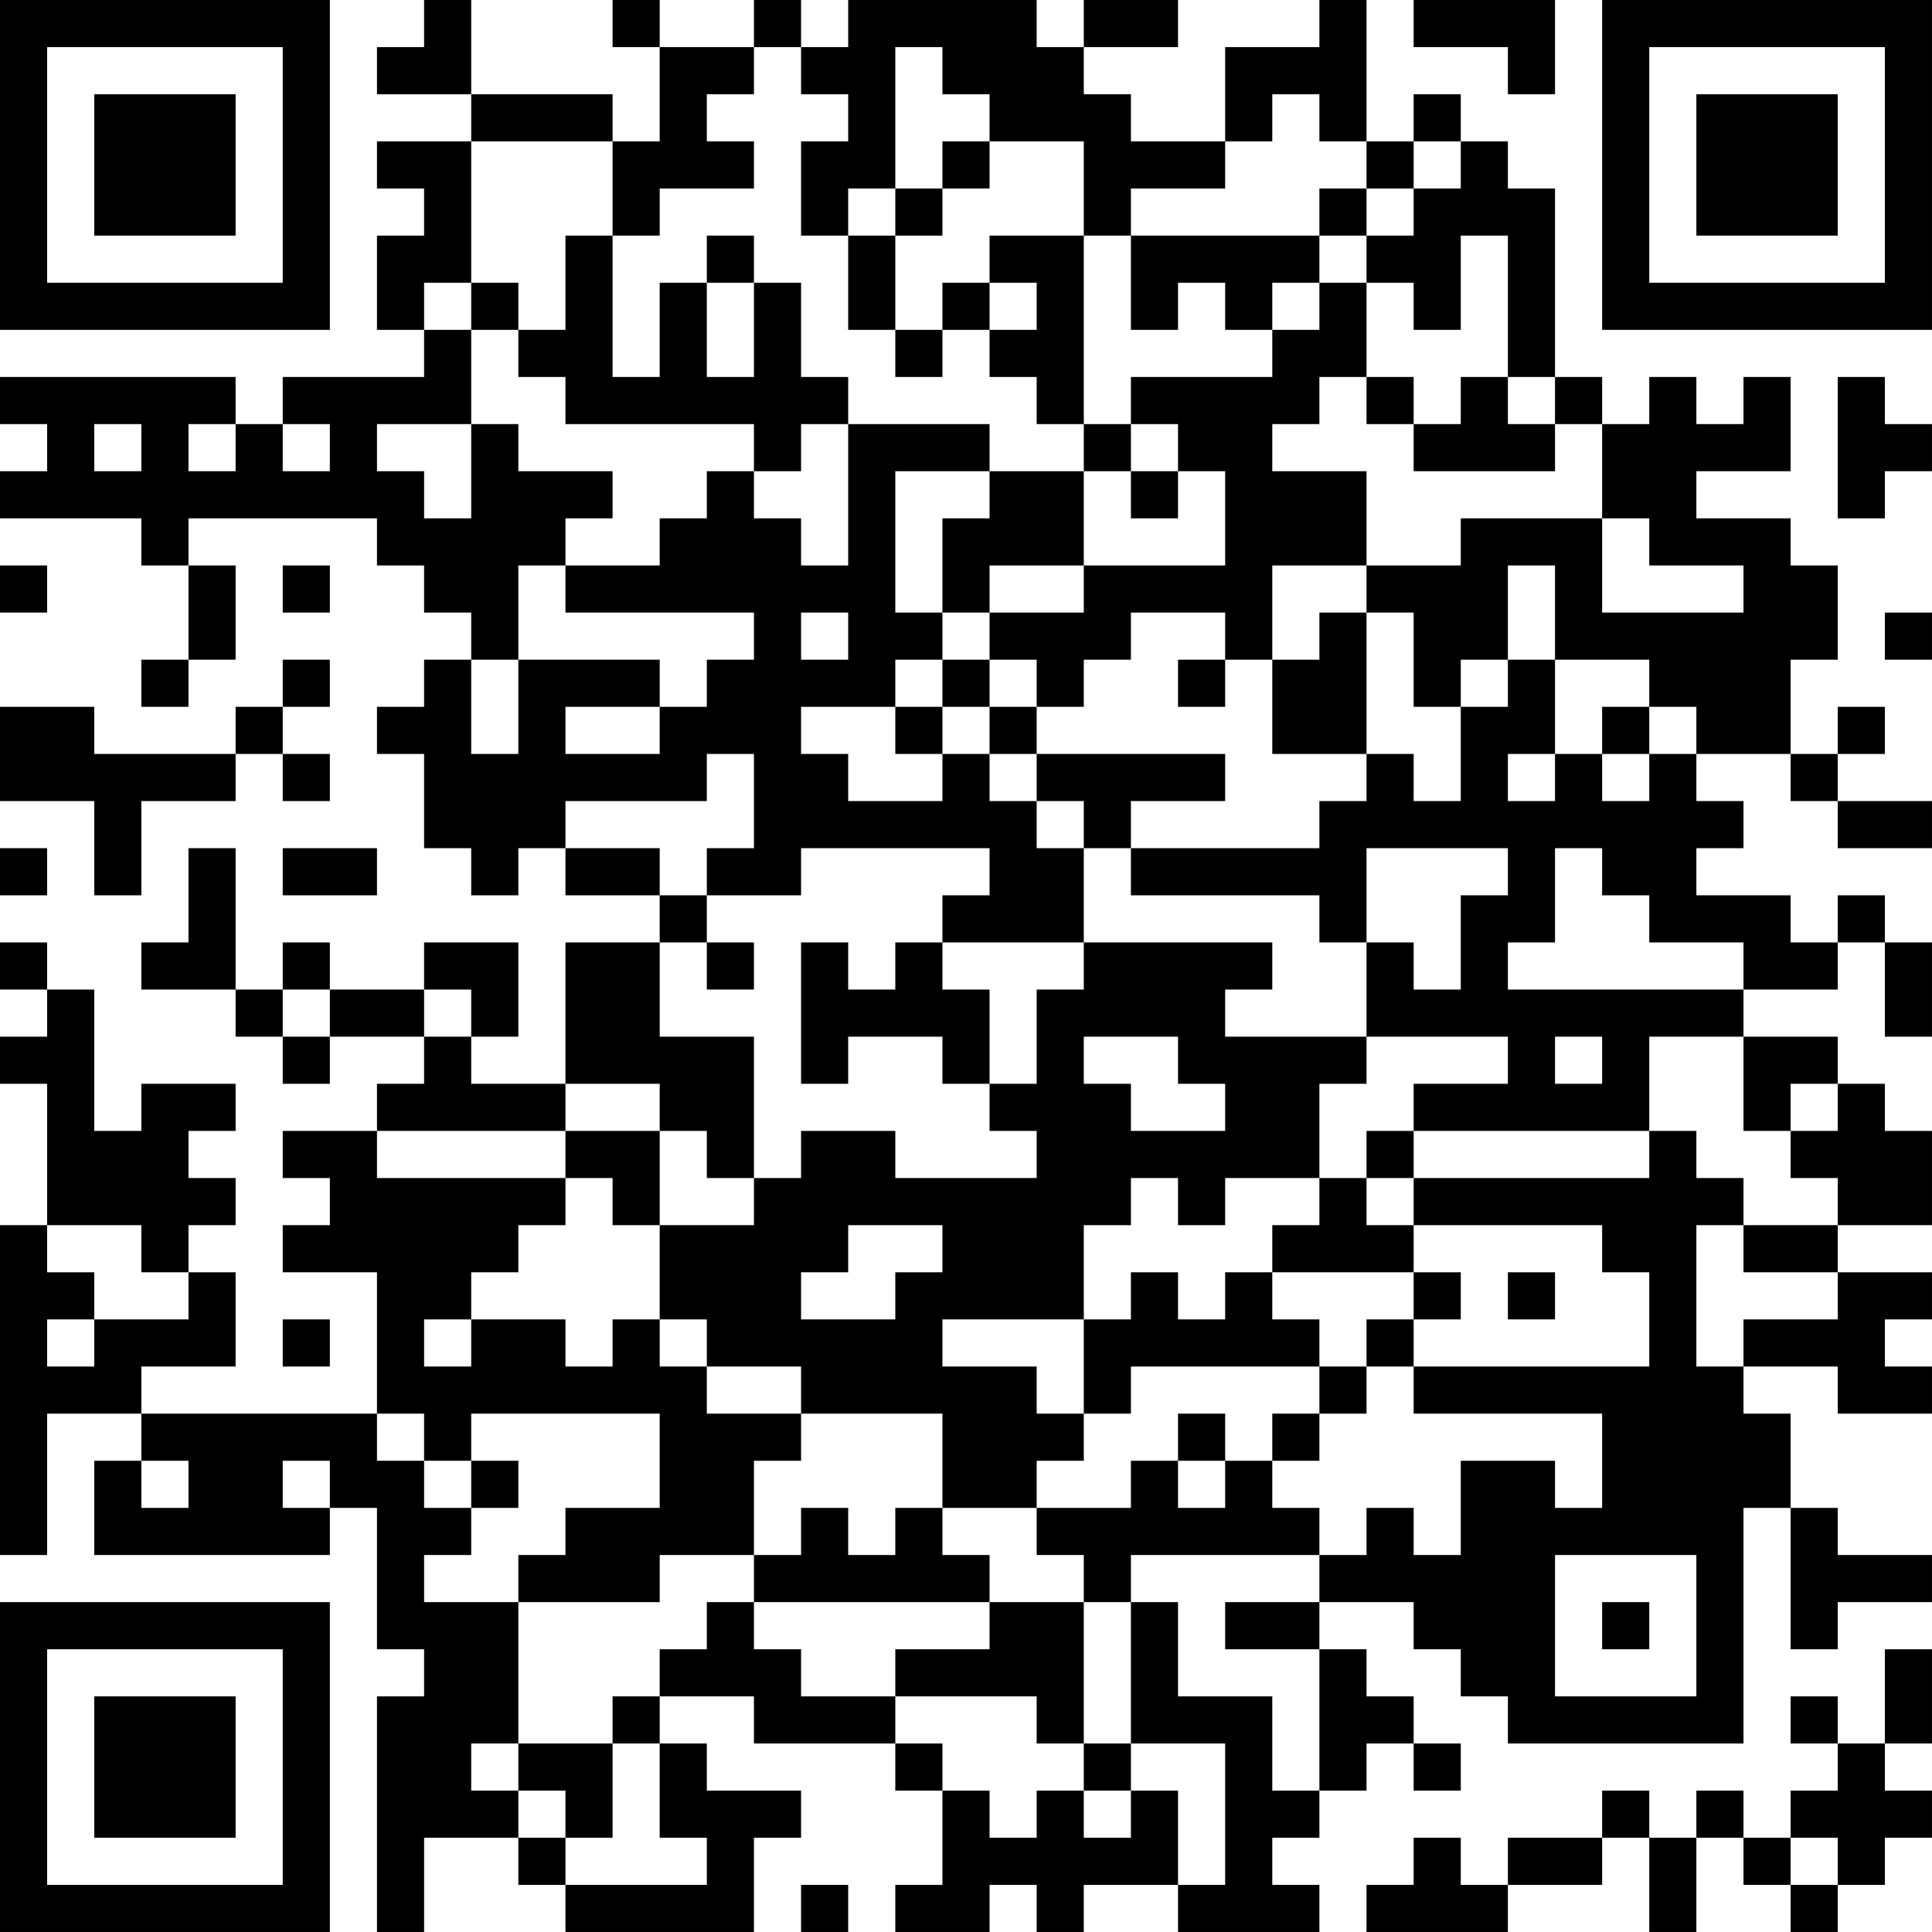 <?xml version="1.0" encoding="UTF-8"?>
<svg xmlns="http://www.w3.org/2000/svg" version="1.1" width="400" height="400" viewBox="0 0 400 400"><rect x="0" y="0" width="400" height="400" fill="#ffffff"/><g transform="scale(9.756)"><g transform="translate(0,0)"><path fill-rule="evenodd" d="M9 0L9 1L8 1L8 2L10 2L10 3L8 3L8 4L9 4L9 5L8 5L8 7L9 7L9 8L6 8L6 9L5 9L5 8L0 8L0 9L1 9L1 10L0 10L0 11L3 11L3 12L4 12L4 14L3 14L3 15L4 15L4 14L5 14L5 12L4 12L4 11L8 11L8 12L9 12L9 13L10 13L10 14L9 14L9 15L8 15L8 16L9 16L9 18L10 18L10 19L11 19L11 18L12 18L12 19L14 19L14 20L12 20L12 23L10 23L10 22L11 22L11 20L9 20L9 21L7 21L7 20L6 20L6 21L5 21L5 18L4 18L4 20L3 20L3 21L5 21L5 22L6 22L6 23L7 23L7 22L9 22L9 23L8 23L8 24L6 24L6 25L7 25L7 26L6 26L6 27L8 27L8 30L3 30L3 29L5 29L5 27L4 27L4 26L5 26L5 25L4 25L4 24L5 24L5 23L3 23L3 24L2 24L2 21L1 21L1 20L0 20L0 21L1 21L1 22L0 22L0 23L1 23L1 26L0 26L0 33L1 33L1 30L3 30L3 31L2 31L2 33L7 33L7 32L8 32L8 35L9 35L9 36L8 36L8 41L9 41L9 39L11 39L11 40L12 40L12 41L16 41L16 39L17 39L17 38L15 38L15 37L14 37L14 36L16 36L16 37L19 37L19 38L20 38L20 40L19 40L19 41L21 41L21 40L22 40L22 41L23 41L23 40L25 40L25 41L28 41L28 40L27 40L27 39L28 39L28 38L29 38L29 37L30 37L30 38L31 38L31 37L30 37L30 36L29 36L29 35L28 35L28 34L30 34L30 35L31 35L31 36L32 36L32 37L37 37L37 32L38 32L38 35L39 35L39 34L41 34L41 33L39 33L39 32L38 32L38 30L37 30L37 29L39 29L39 30L41 30L41 29L40 29L40 28L41 28L41 27L39 27L39 26L41 26L41 24L40 24L40 23L39 23L39 22L37 22L37 21L39 21L39 20L40 20L40 22L41 22L41 20L40 20L40 19L39 19L39 20L38 20L38 19L36 19L36 18L37 18L37 17L36 17L36 16L38 16L38 17L39 17L39 18L41 18L41 17L39 17L39 16L40 16L40 15L39 15L39 16L38 16L38 14L39 14L39 12L38 12L38 11L36 11L36 10L38 10L38 8L37 8L37 9L36 9L36 8L35 8L35 9L34 9L34 8L33 8L33 4L32 4L32 3L31 3L31 2L30 2L30 3L29 3L29 0L28 0L28 1L26 1L26 3L24 3L24 2L23 2L23 1L25 1L25 0L23 0L23 1L22 1L22 0L18 0L18 1L17 1L17 0L16 0L16 1L14 1L14 0L13 0L13 1L14 1L14 3L13 3L13 2L10 2L10 0ZM30 0L30 1L32 1L32 2L33 2L33 0ZM16 1L16 2L15 2L15 3L16 3L16 4L14 4L14 5L13 5L13 3L10 3L10 6L9 6L9 7L10 7L10 9L8 9L8 10L9 10L9 11L10 11L10 9L11 9L11 10L13 10L13 11L12 11L12 12L11 12L11 14L10 14L10 16L11 16L11 14L14 14L14 15L12 15L12 16L14 16L14 15L15 15L15 14L16 14L16 13L12 13L12 12L14 12L14 11L15 11L15 10L16 10L16 11L17 11L17 12L18 12L18 9L21 9L21 10L19 10L19 13L20 13L20 14L19 14L19 15L17 15L17 16L18 16L18 17L20 17L20 16L21 16L21 17L22 17L22 18L23 18L23 20L20 20L20 19L21 19L21 18L17 18L17 19L15 19L15 18L16 18L16 16L15 16L15 17L12 17L12 18L14 18L14 19L15 19L15 20L14 20L14 22L16 22L16 25L15 25L15 24L14 24L14 23L12 23L12 24L8 24L8 25L12 25L12 26L11 26L11 27L10 27L10 28L9 28L9 29L10 29L10 28L12 28L12 29L13 29L13 28L14 28L14 29L15 29L15 30L17 30L17 31L16 31L16 33L14 33L14 34L11 34L11 33L12 33L12 32L14 32L14 30L10 30L10 31L9 31L9 30L8 30L8 31L9 31L9 32L10 32L10 33L9 33L9 34L11 34L11 37L10 37L10 38L11 38L11 39L12 39L12 40L15 40L15 39L14 39L14 37L13 37L13 36L14 36L14 35L15 35L15 34L16 34L16 35L17 35L17 36L19 36L19 37L20 37L20 38L21 38L21 39L22 39L22 38L23 38L23 39L24 39L24 38L25 38L25 40L26 40L26 37L24 37L24 34L25 34L25 36L27 36L27 38L28 38L28 35L26 35L26 34L28 34L28 33L29 33L29 32L30 32L30 33L31 33L31 31L33 31L33 32L34 32L34 30L30 30L30 29L35 29L35 27L34 27L34 26L30 26L30 25L35 25L35 24L36 24L36 25L37 25L37 26L36 26L36 29L37 29L37 28L39 28L39 27L37 27L37 26L39 26L39 25L38 25L38 24L39 24L39 23L38 23L38 24L37 24L37 22L35 22L35 24L30 24L30 23L32 23L32 22L29 22L29 20L30 20L30 21L31 21L31 19L32 19L32 18L29 18L29 20L28 20L28 19L24 19L24 18L28 18L28 17L29 17L29 16L30 16L30 17L31 17L31 15L32 15L32 14L33 14L33 16L32 16L32 17L33 17L33 16L34 16L34 17L35 17L35 16L36 16L36 15L35 15L35 14L33 14L33 12L32 12L32 14L31 14L31 15L30 15L30 13L29 13L29 12L31 12L31 11L34 11L34 13L37 13L37 12L35 12L35 11L34 11L34 9L33 9L33 8L32 8L32 5L31 5L31 7L30 7L30 6L29 6L29 5L30 5L30 4L31 4L31 3L30 3L30 4L29 4L29 3L28 3L28 2L27 2L27 3L26 3L26 4L24 4L24 5L23 5L23 3L21 3L21 2L20 2L20 1L19 1L19 4L18 4L18 5L17 5L17 3L18 3L18 2L17 2L17 1ZM20 3L20 4L19 4L19 5L18 5L18 7L19 7L19 8L20 8L20 7L21 7L21 8L22 8L22 9L23 9L23 10L21 10L21 11L20 11L20 13L21 13L21 14L20 14L20 15L19 15L19 16L20 16L20 15L21 15L21 16L22 16L22 17L23 17L23 18L24 18L24 17L26 17L26 16L22 16L22 15L23 15L23 14L24 14L24 13L26 13L26 14L25 14L25 15L26 15L26 14L27 14L27 16L29 16L29 13L28 13L28 14L27 14L27 12L29 12L29 10L27 10L27 9L28 9L28 8L29 8L29 9L30 9L30 10L33 10L33 9L32 9L32 8L31 8L31 9L30 9L30 8L29 8L29 6L28 6L28 5L29 5L29 4L28 4L28 5L24 5L24 7L25 7L25 6L26 6L26 7L27 7L27 8L24 8L24 9L23 9L23 5L21 5L21 6L20 6L20 7L19 7L19 5L20 5L20 4L21 4L21 3ZM12 5L12 7L11 7L11 6L10 6L10 7L11 7L11 8L12 8L12 9L16 9L16 10L17 10L17 9L18 9L18 8L17 8L17 6L16 6L16 5L15 5L15 6L14 6L14 8L13 8L13 5ZM15 6L15 8L16 8L16 6ZM21 6L21 7L22 7L22 6ZM27 6L27 7L28 7L28 6ZM39 8L39 11L40 11L40 10L41 10L41 9L40 9L40 8ZM2 9L2 10L3 10L3 9ZM4 9L4 10L5 10L5 9ZM6 9L6 10L7 10L7 9ZM24 9L24 10L23 10L23 12L21 12L21 13L23 13L23 12L26 12L26 10L25 10L25 9ZM24 10L24 11L25 11L25 10ZM0 12L0 13L1 13L1 12ZM6 12L6 13L7 13L7 12ZM17 13L17 14L18 14L18 13ZM40 13L40 14L41 14L41 13ZM6 14L6 15L5 15L5 16L2 16L2 15L0 15L0 17L2 17L2 19L3 19L3 17L5 17L5 16L6 16L6 17L7 17L7 16L6 16L6 15L7 15L7 14ZM21 14L21 15L22 15L22 14ZM34 15L34 16L35 16L35 15ZM0 18L0 19L1 19L1 18ZM6 18L6 19L8 19L8 18ZM33 18L33 20L32 20L32 21L37 21L37 20L35 20L35 19L34 19L34 18ZM15 20L15 21L16 21L16 20ZM17 20L17 23L18 23L18 22L20 22L20 23L21 23L21 24L22 24L22 25L19 25L19 24L17 24L17 25L16 25L16 26L14 26L14 24L12 24L12 25L13 25L13 26L14 26L14 28L15 28L15 29L17 29L17 30L20 30L20 32L19 32L19 33L18 33L18 32L17 32L17 33L16 33L16 34L21 34L21 35L19 35L19 36L22 36L22 37L23 37L23 38L24 38L24 37L23 37L23 34L24 34L24 33L28 33L28 32L27 32L27 31L28 31L28 30L29 30L29 29L30 29L30 28L31 28L31 27L30 27L30 26L29 26L29 25L30 25L30 24L29 24L29 25L28 25L28 23L29 23L29 22L26 22L26 21L27 21L27 20L23 20L23 21L22 21L22 23L21 23L21 21L20 21L20 20L19 20L19 21L18 21L18 20ZM6 21L6 22L7 22L7 21ZM9 21L9 22L10 22L10 21ZM23 22L23 23L24 23L24 24L26 24L26 23L25 23L25 22ZM33 22L33 23L34 23L34 22ZM24 25L24 26L23 26L23 28L20 28L20 29L22 29L22 30L23 30L23 31L22 31L22 32L20 32L20 33L21 33L21 34L23 34L23 33L22 33L22 32L24 32L24 31L25 31L25 32L26 32L26 31L27 31L27 30L28 30L28 29L29 29L29 28L30 28L30 27L27 27L27 26L28 26L28 25L26 25L26 26L25 26L25 25ZM1 26L1 27L2 27L2 28L1 28L1 29L2 29L2 28L4 28L4 27L3 27L3 26ZM18 26L18 27L17 27L17 28L19 28L19 27L20 27L20 26ZM24 27L24 28L23 28L23 30L24 30L24 29L28 29L28 28L27 28L27 27L26 27L26 28L25 28L25 27ZM32 27L32 28L33 28L33 27ZM6 28L6 29L7 29L7 28ZM25 30L25 31L26 31L26 30ZM3 31L3 32L4 32L4 31ZM6 31L6 32L7 32L7 31ZM10 31L10 32L11 32L11 31ZM33 33L33 36L36 36L36 33ZM34 34L34 35L35 35L35 34ZM40 35L40 37L39 37L39 36L38 36L38 37L39 37L39 38L38 38L38 39L37 39L37 38L36 38L36 39L35 39L35 38L34 38L34 39L32 39L32 40L31 40L31 39L30 39L30 40L29 40L29 41L32 41L32 40L34 40L34 39L35 39L35 41L36 41L36 39L37 39L37 40L38 40L38 41L39 41L39 40L40 40L40 39L41 39L41 38L40 38L40 37L41 37L41 35ZM11 37L11 38L12 38L12 39L13 39L13 37ZM38 39L38 40L39 40L39 39ZM17 40L17 41L18 41L18 40ZM0 0L0 7L7 7L7 0ZM1 1L1 6L6 6L6 1ZM2 2L2 5L5 5L5 2ZM34 0L34 7L41 7L41 0ZM35 1L35 6L40 6L40 1ZM36 2L36 5L39 5L39 2ZM0 34L0 41L7 41L7 34ZM1 35L1 40L6 40L6 35ZM2 36L2 39L5 39L5 36Z" fill="#000000"/></g></g></svg>
